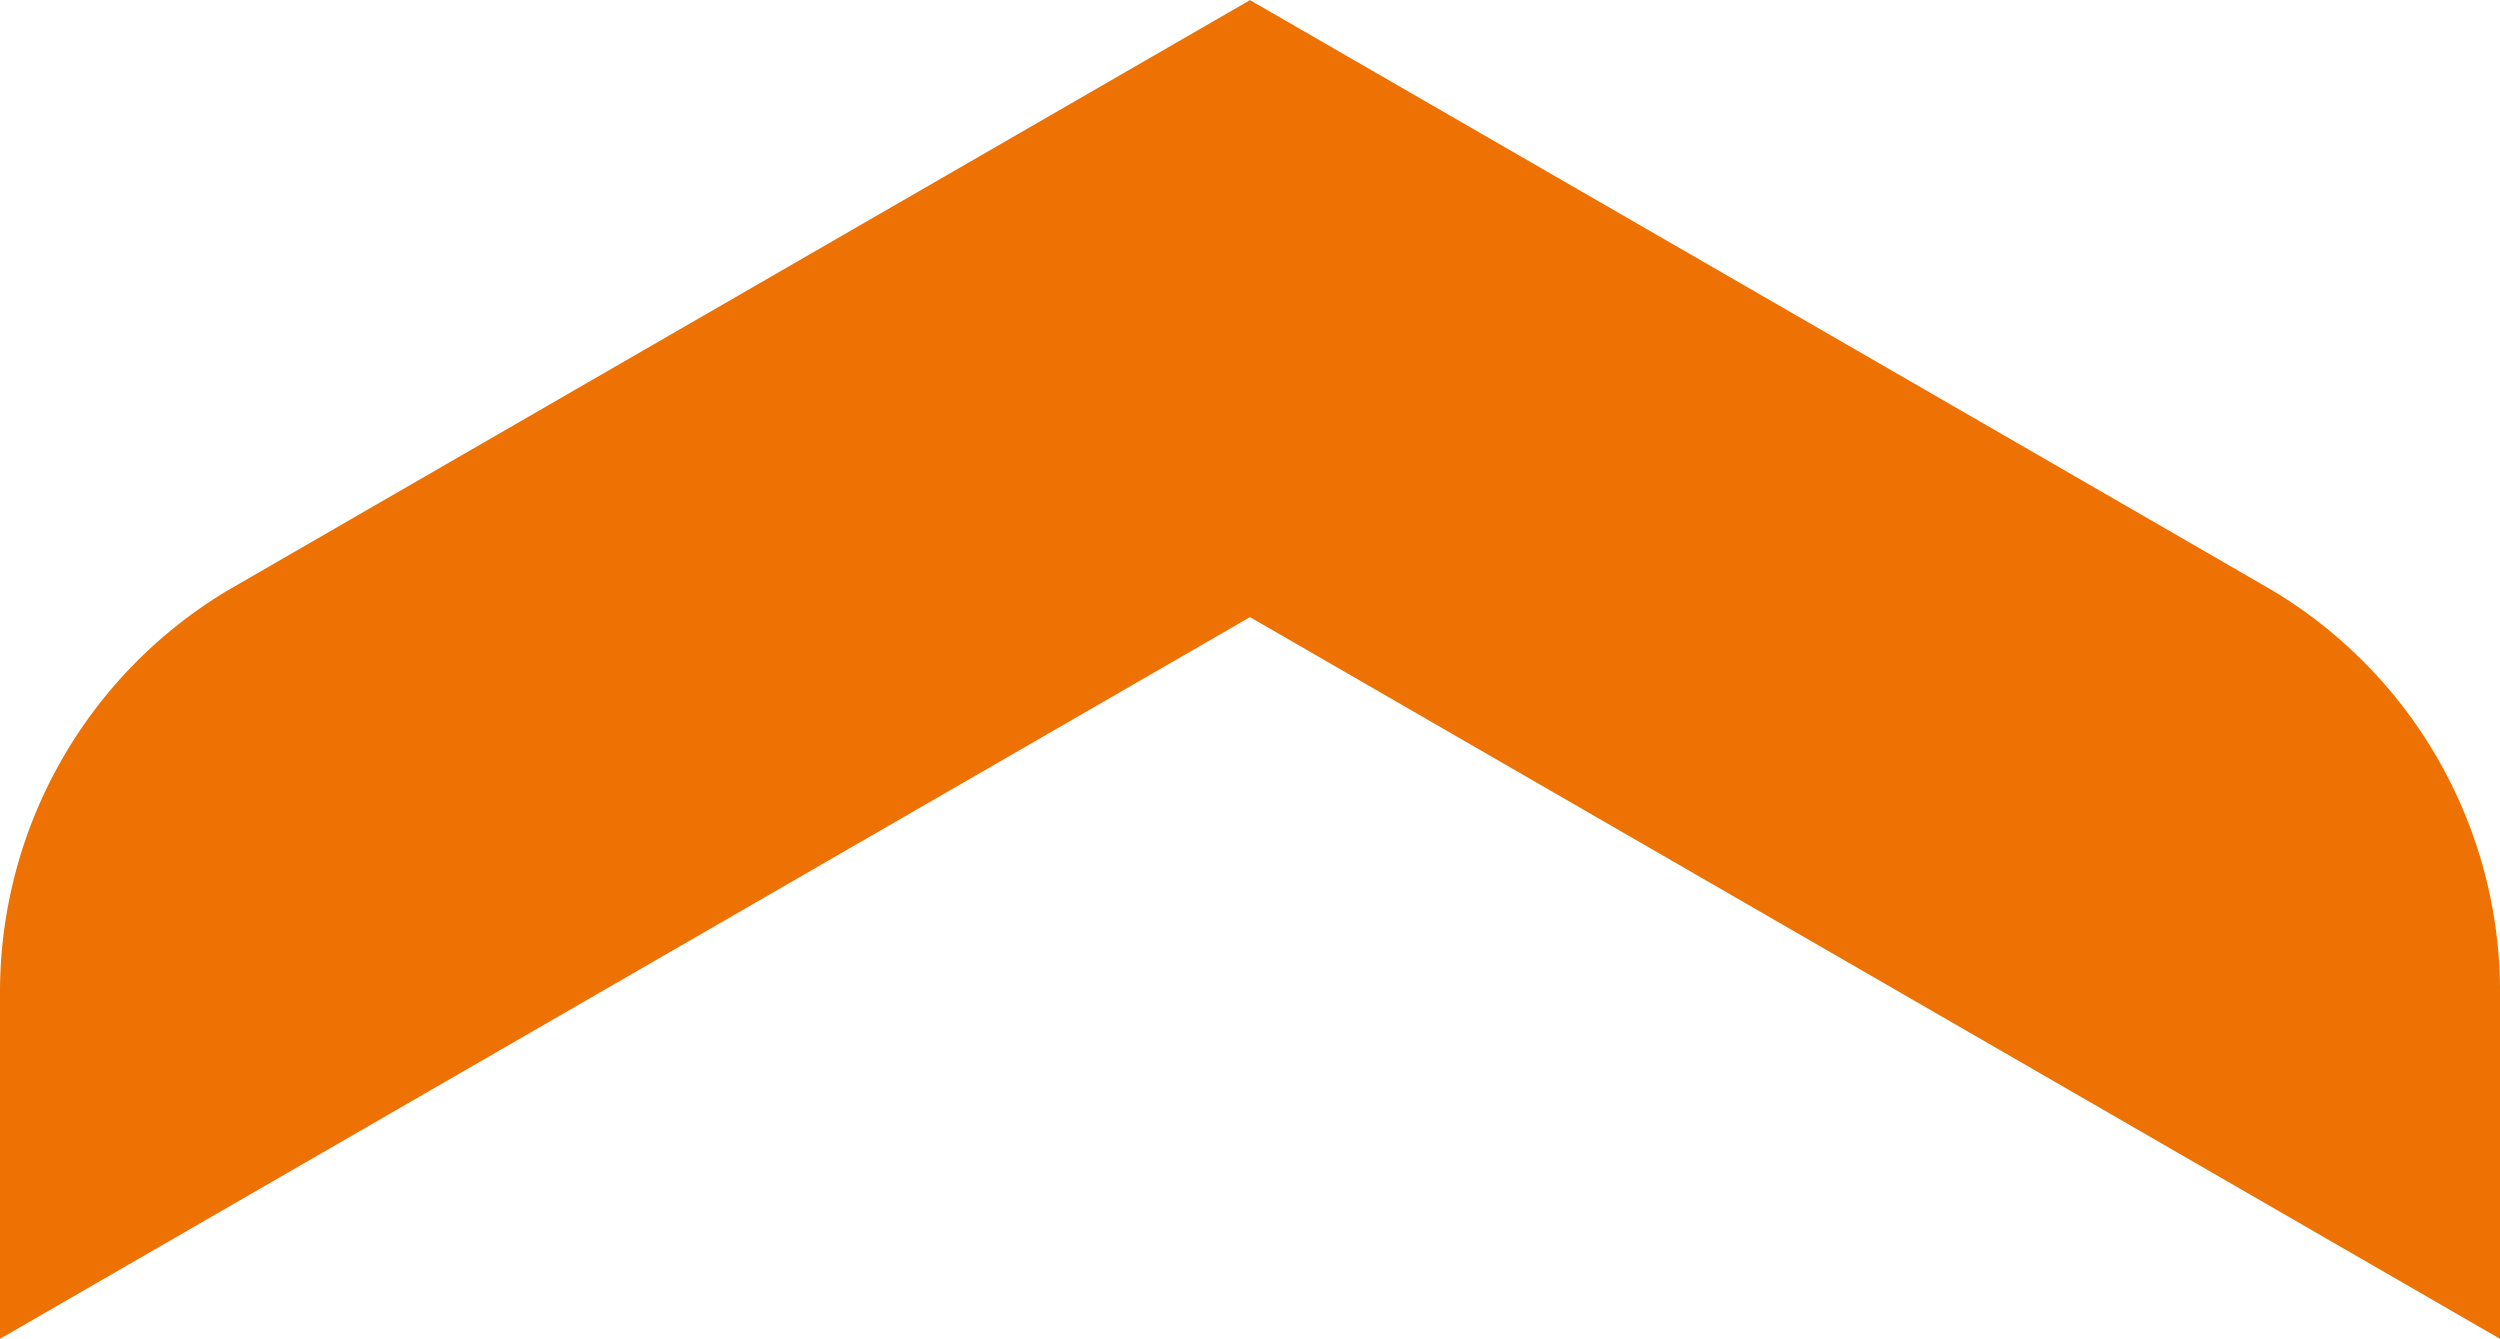<svg xmlns="http://www.w3.org/2000/svg" width="59.7" height="31.968" viewBox="0 0 59.7 31.968">
  <path id="cta-arrow-up" d="M-94.186-37.378V-29.1l-29.85-17.234L-153.886-29.1v-8.275a11.18,11.18,0,0,1,5.389-9.568c.029-.02,24.461-14.125,24.461-14.125s24.432,14.1,24.462,14.125a11.18,11.18,0,0,1,5.389,9.568" transform="translate(153.886 61.071)" fill="#ed7103"/>
</svg>
